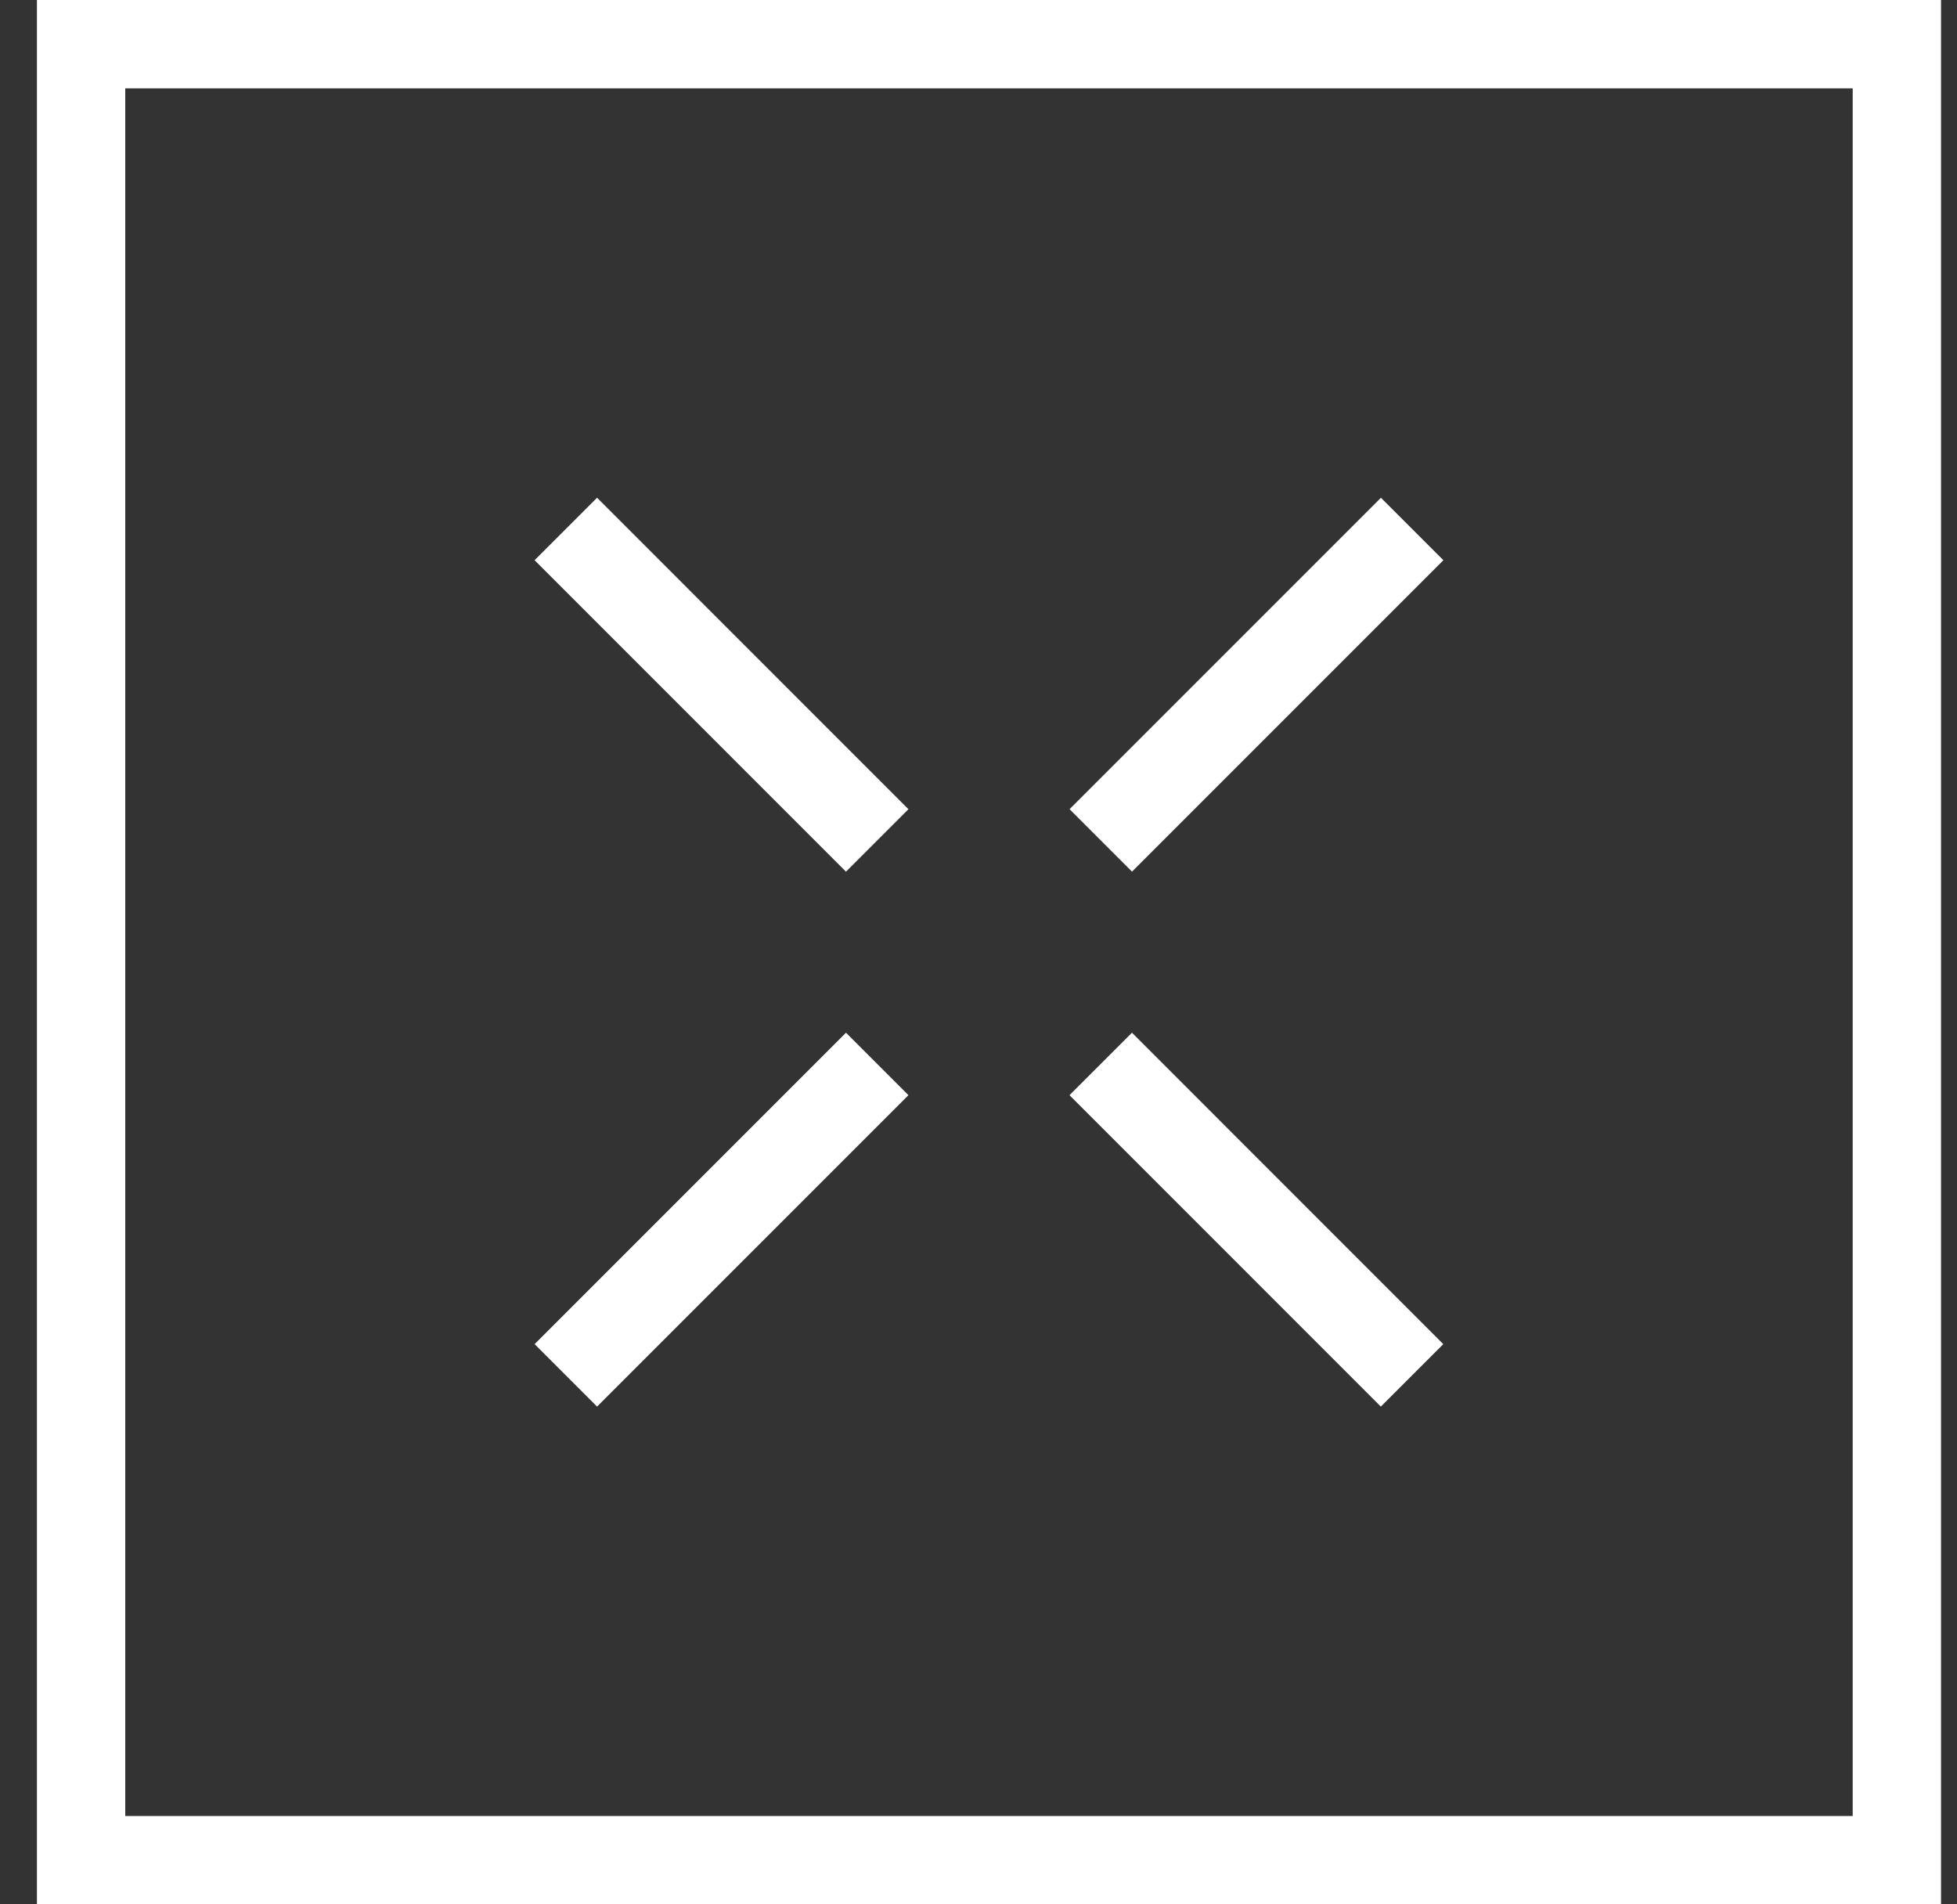 <svg width="37" height="36" viewBox="0 0 37 36" fill="none" xmlns="http://www.w3.org/2000/svg">
<rect x="0" y="0" width="37" height="36" fill="#333333" stroke="none"/>
<rect x="1.533" y="0.835" width="34.33" height="34.33" stroke="white" stroke-width="1.67"/>
<path d="M10.698 10L16.585 15.888" stroke="white" stroke-width="1.67"/>
<path d="M20.811 20.113L26.697 26" stroke="white" stroke-width="1.67"/>
<path d="M10.698 26L16.585 20.113" stroke="white" stroke-width="1.67"/>
<path d="M20.812 15.887L26.699 10" stroke="white" stroke-width="1.67"/>
</svg>
